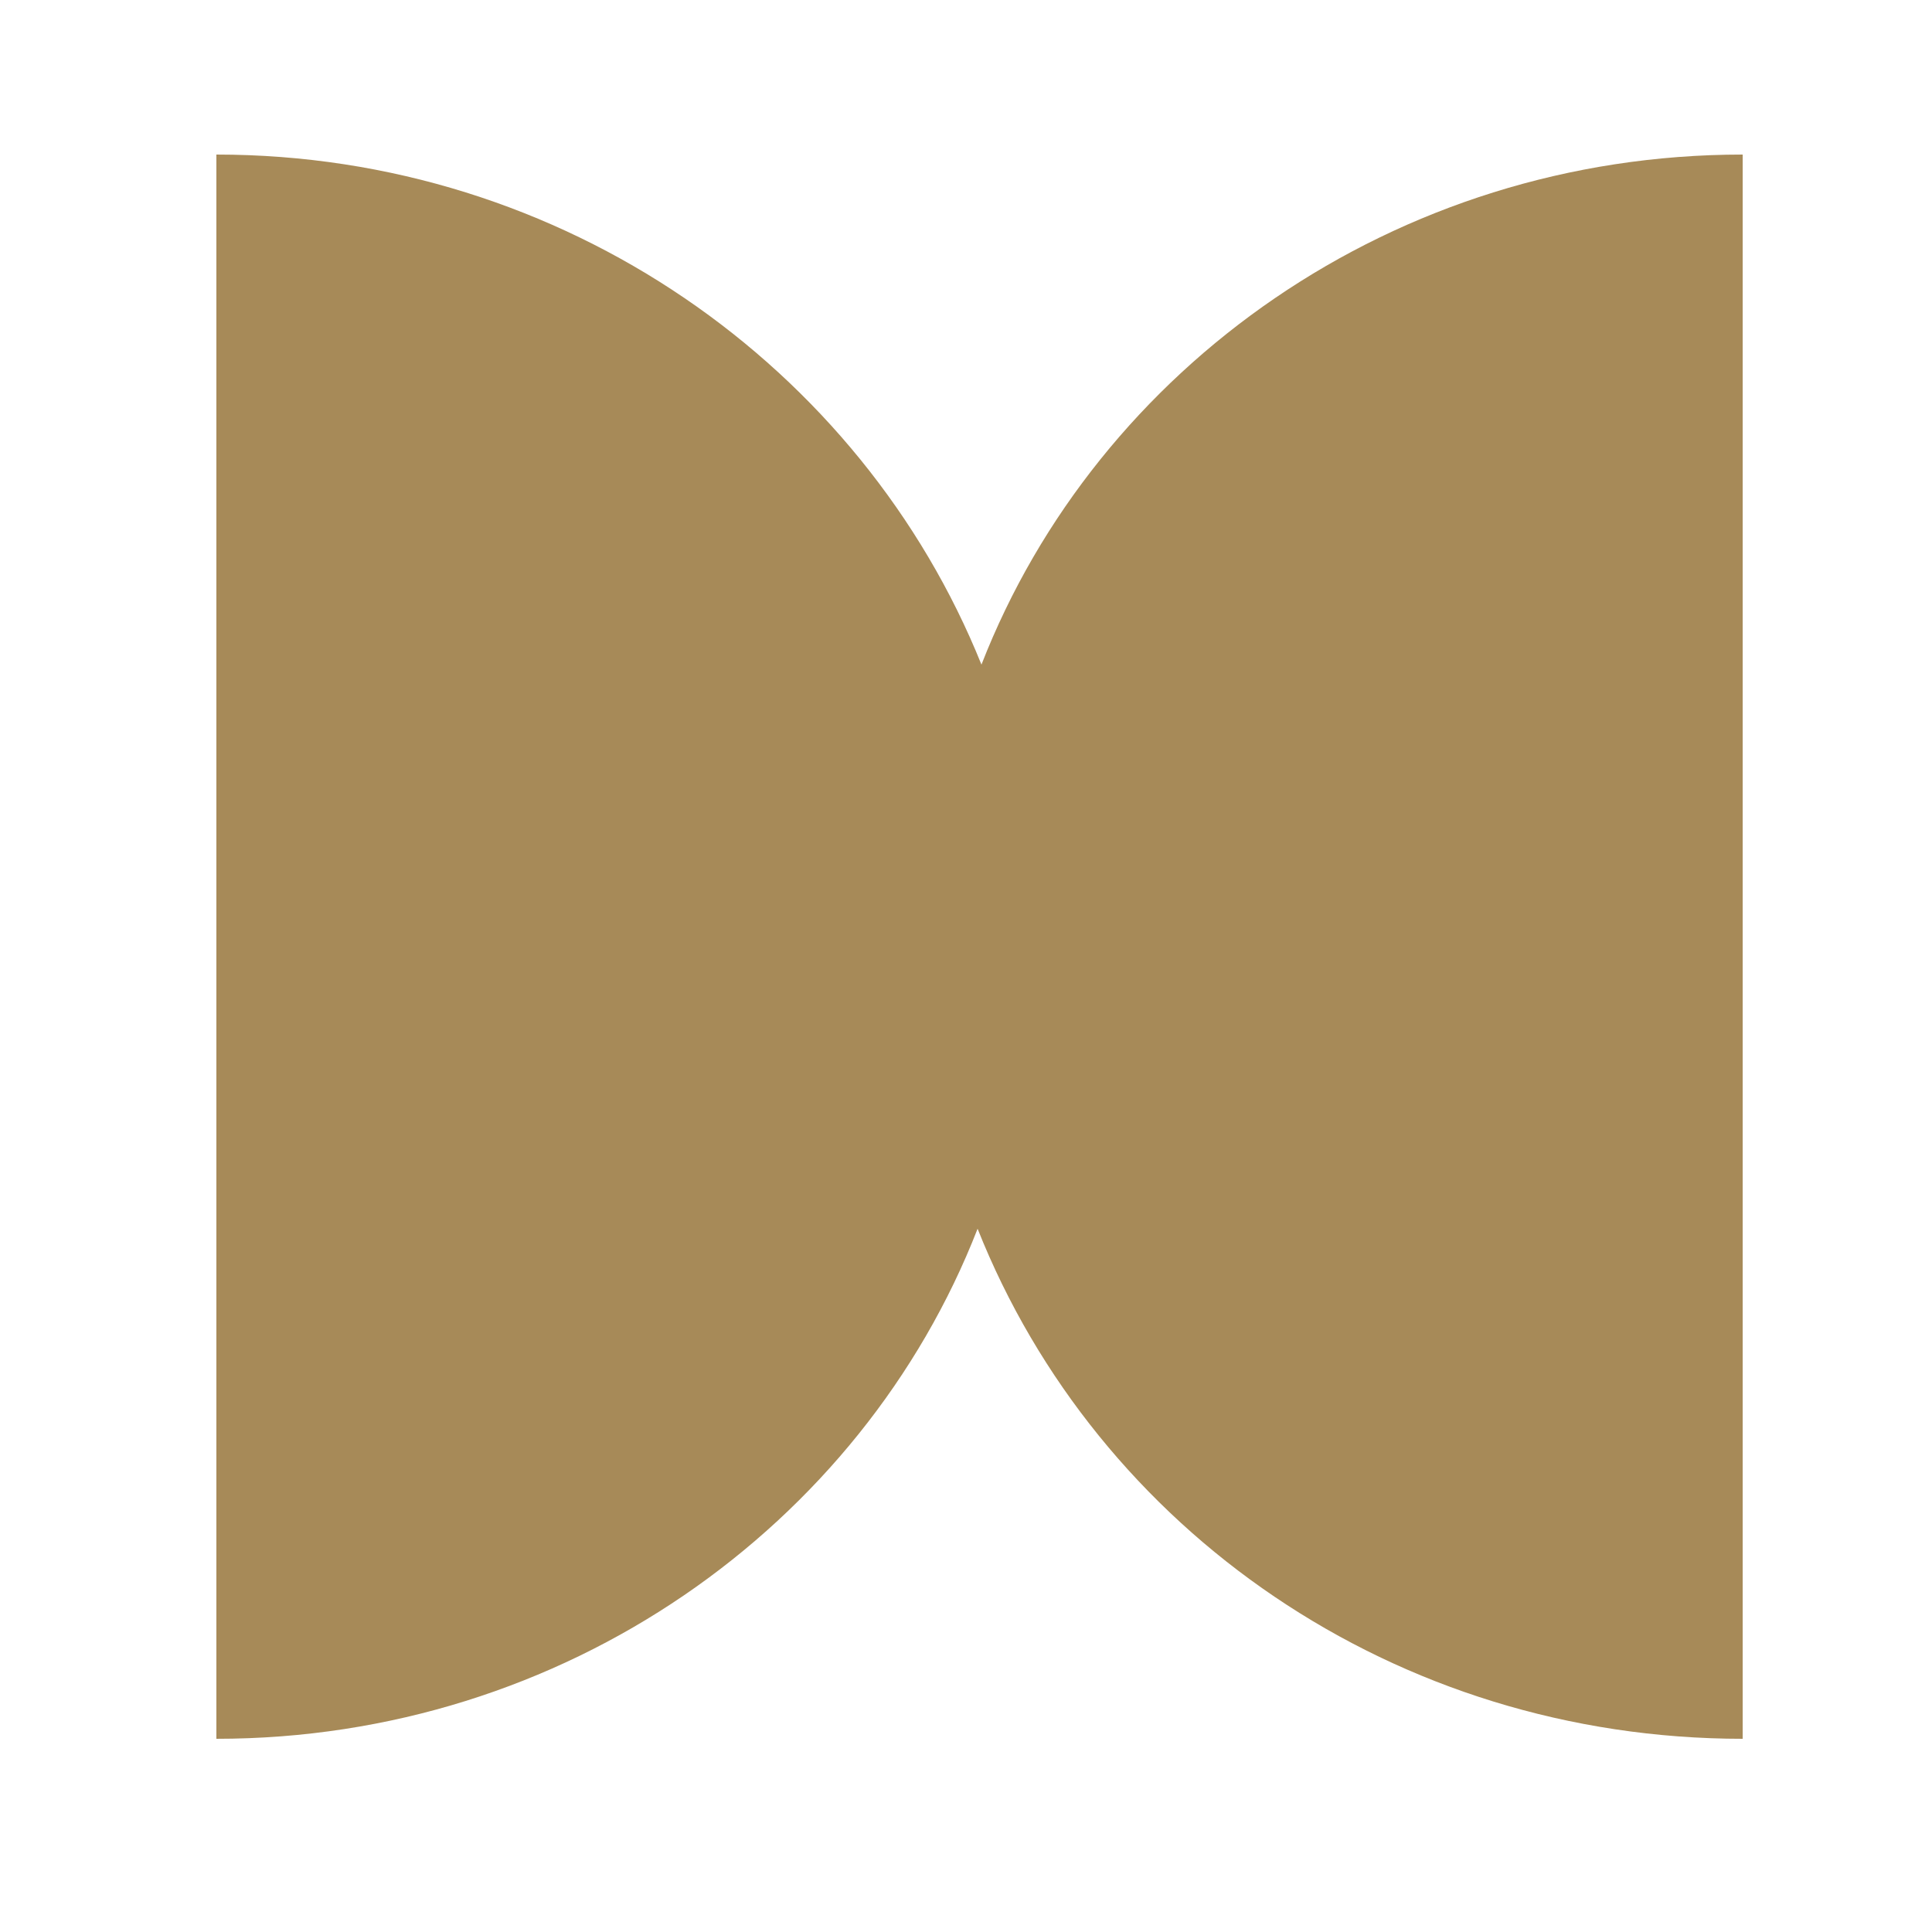<?xml version="1.0" encoding="UTF-8"?> <!-- Generator: Adobe Illustrator 24.3.0, SVG Export Plug-In . SVG Version: 6.00 Build 0) --> <svg xmlns="http://www.w3.org/2000/svg" xmlns:xlink="http://www.w3.org/1999/xlink" id="Слой_1" x="0px" y="0px" viewBox="0 0 50 50" style="enable-background:new 0 0 50 50;" xml:space="preserve"> <style type="text/css"> .st0{fill:#A78A58;} </style> <path class="st0" d="M45.1,45V4c-9,0-16.7,5.5-19.7,13.2C22.3,9.5,14.6,4,5.6,4v41c9,0,16.7-5.5,19.7-13.2 C28.4,39.6,36.1,45,45.1,45"></path> </svg> 